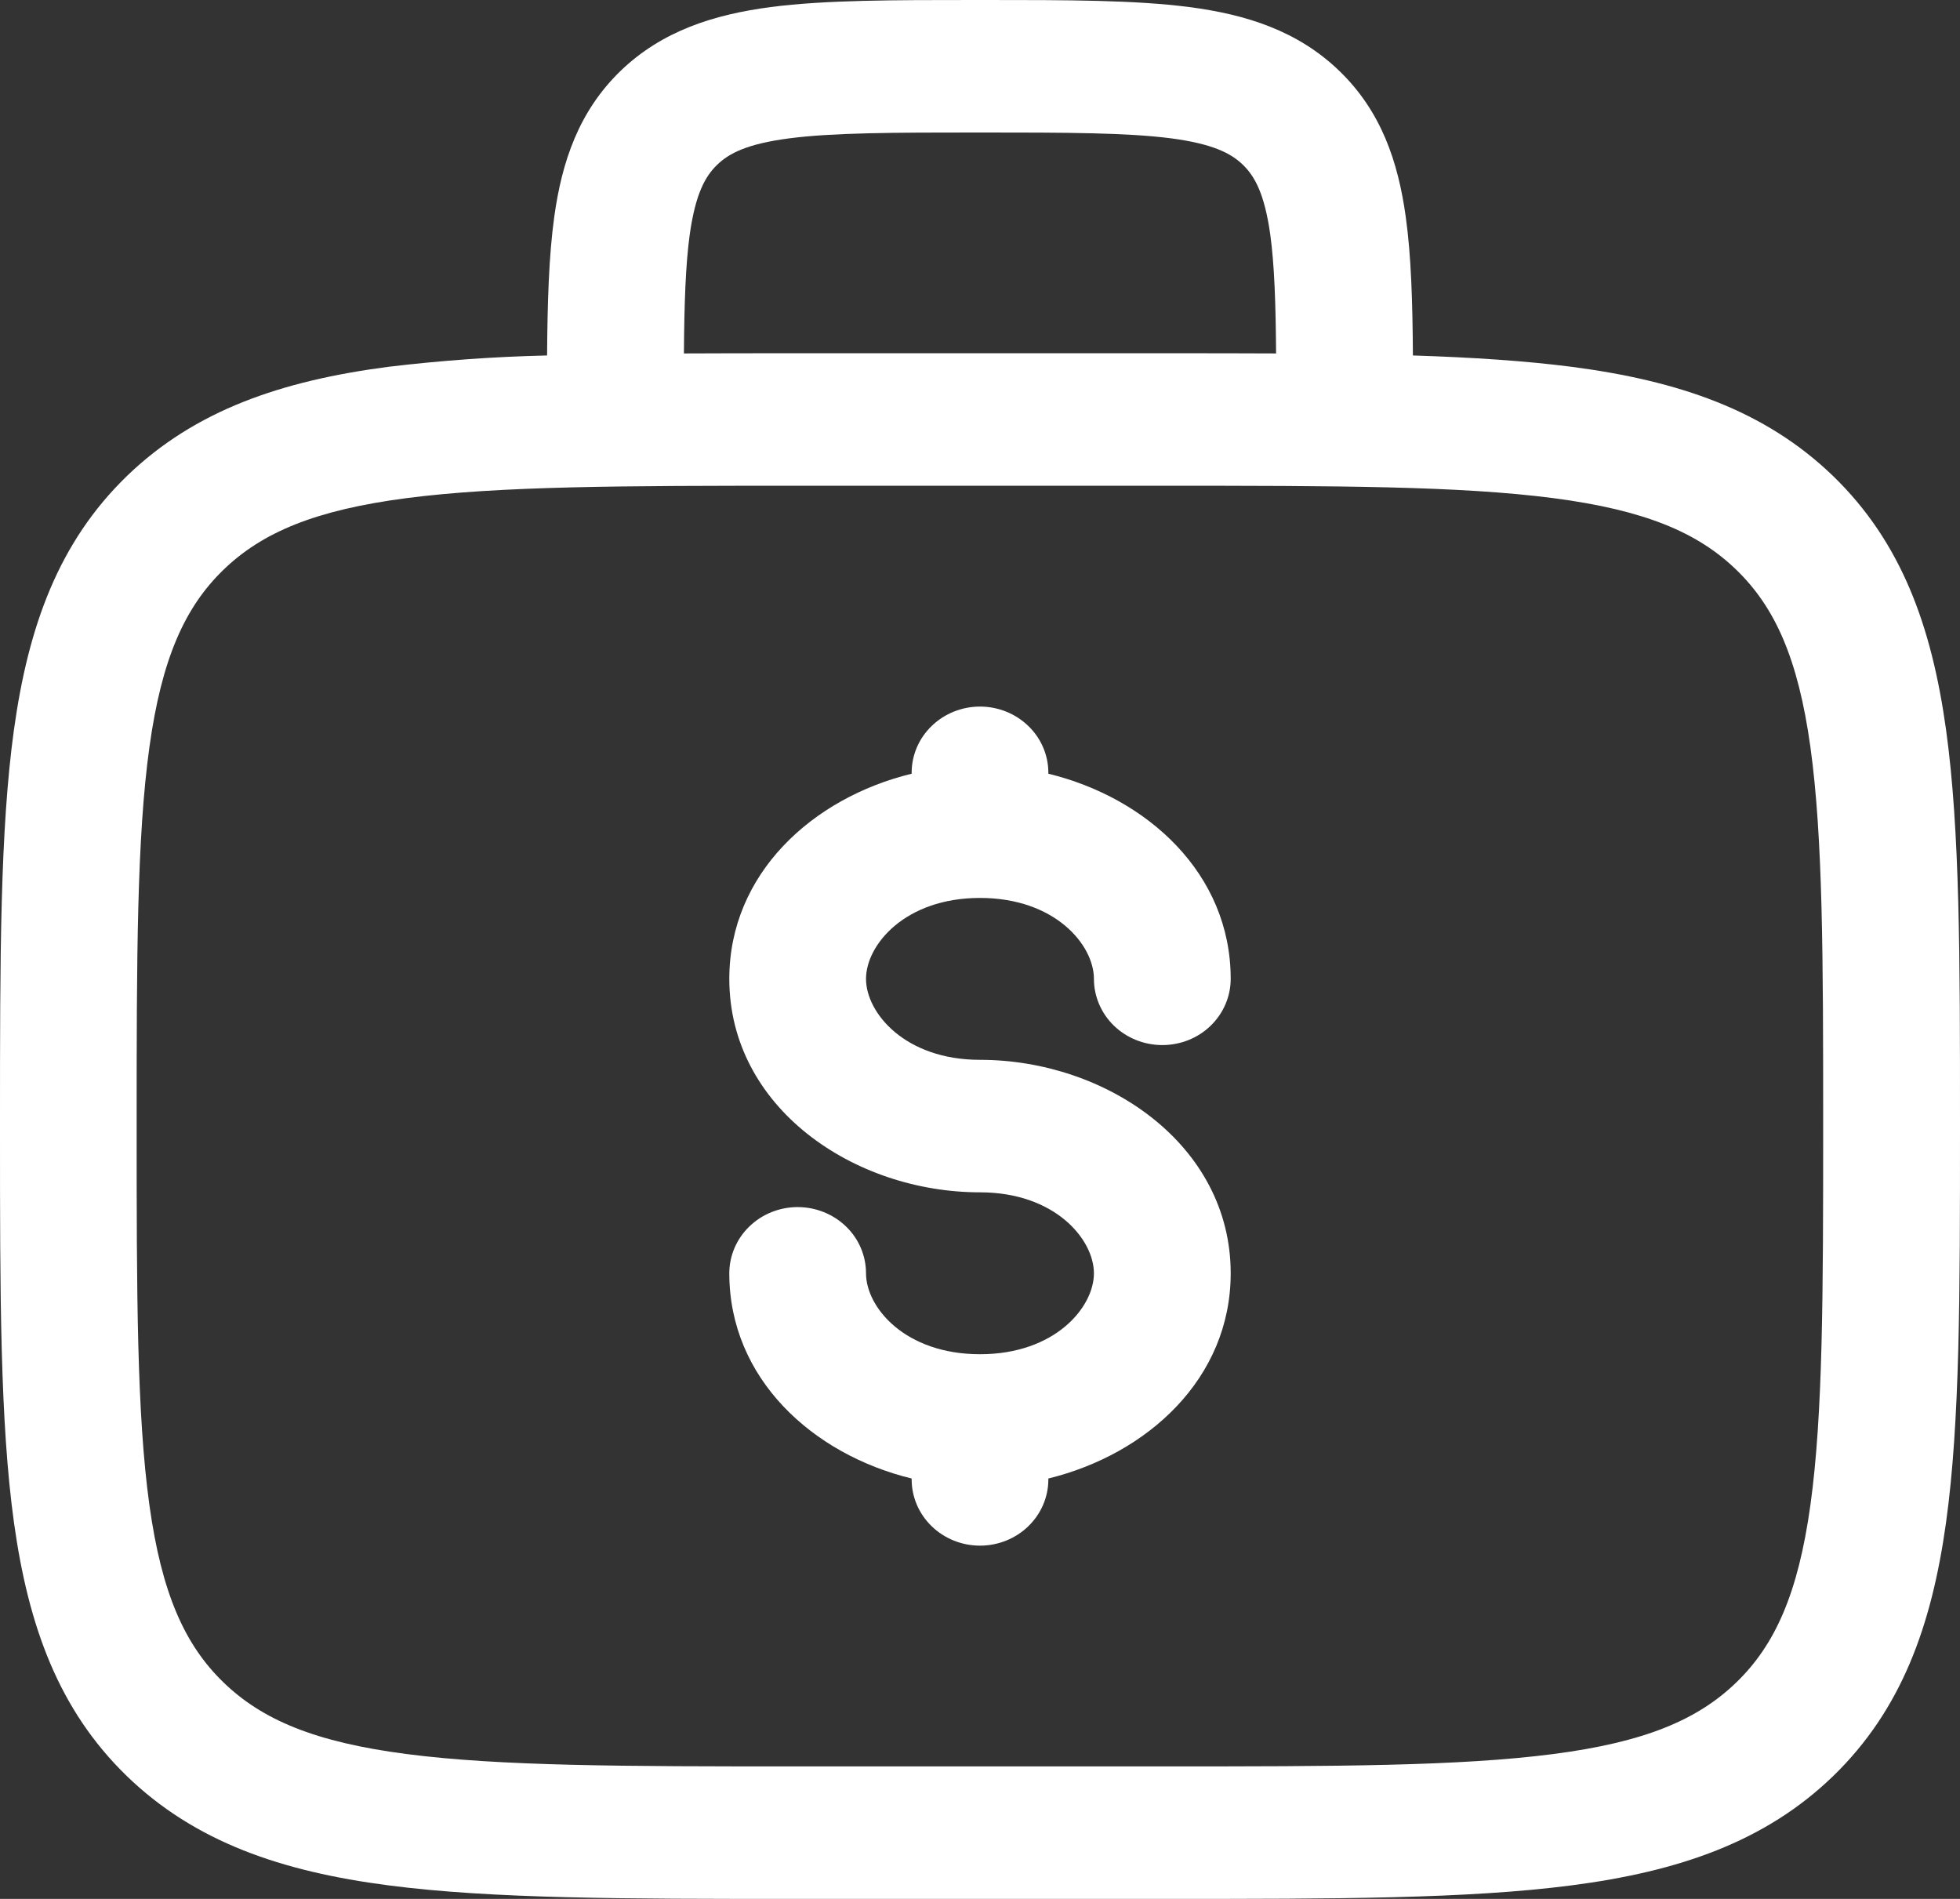 <?xml version="1.0" encoding="UTF-8"?> <svg xmlns="http://www.w3.org/2000/svg" width="32" height="31" viewBox="0 0 32 31" fill="none"><rect x="0" y="0" width="32" height="31" fill="#333333" stroke="none"/> <path fill-rule="evenodd" clip-rule="evenodd" d="M15.923 0H16.077C17.415 0 18.53 6.70552e-08 19.414 0.115C20.349 0.236 21.193 0.505 21.87 1.161C22.549 1.818 22.826 2.636 22.951 3.54C23.04 4.174 23.062 4.93 23.068 5.803C24.033 5.834 24.893 5.89 25.658 5.988C27.402 6.216 28.815 6.695 29.93 7.773C31.043 8.853 31.537 10.221 31.772 11.911C32 13.555 32 15.653 32 18.303V18.465C32 21.115 32 23.214 31.772 24.856C31.537 26.546 31.043 27.914 29.93 28.994C28.815 30.073 27.402 30.552 25.658 30.779C23.961 31 21.796 31 19.06 31H12.94C10.204 31 8.037 31 6.342 30.779C4.598 30.552 3.185 30.073 2.07 28.994C0.957 27.914 0.463 26.546 0.228 24.856C0 23.212 0 21.115 0 18.465V18.303C0 15.653 0 13.553 0.228 11.911C0.463 10.221 0.957 8.853 2.07 7.773C3.185 6.695 4.598 6.216 6.342 5.988C7.202 5.885 8.066 5.823 8.932 5.803C8.938 4.93 8.961 4.174 9.049 3.54C9.174 2.636 9.451 1.818 10.128 1.161C10.807 0.505 11.651 0.238 12.584 0.115C13.47 6.70552e-08 14.586 0 15.923 0ZM11.166 5.77C11.728 5.767 12.319 5.767 12.94 5.767H19.06C19.681 5.767 20.272 5.767 20.834 5.77C20.828 4.948 20.807 4.328 20.739 3.828C20.645 3.163 20.486 2.878 20.293 2.691C20.099 2.503 19.804 2.349 19.117 2.258C18.399 2.166 17.435 2.163 16 2.163C14.565 2.163 13.601 2.166 12.882 2.259C12.196 2.349 11.901 2.503 11.707 2.692C11.514 2.879 11.355 3.163 11.261 3.828C11.193 4.327 11.172 4.947 11.166 5.77ZM6.638 8.132C5.141 8.327 4.278 8.693 3.647 9.303C3.018 9.913 2.64 10.749 2.439 12.2C2.234 13.68 2.231 15.634 2.231 18.384C2.231 21.133 2.234 23.087 2.439 24.569C2.64 26.018 3.018 26.855 3.648 27.465C4.278 28.075 5.141 28.441 6.638 28.635C8.168 28.834 10.183 28.837 13.022 28.837H18.975C21.814 28.837 23.83 28.834 25.36 28.635C26.856 28.441 27.719 28.075 28.349 27.465C28.979 26.855 29.357 26.018 29.558 24.568C29.763 23.087 29.766 21.133 29.766 18.384C29.766 15.634 29.763 13.682 29.558 12.198C29.357 10.749 28.979 9.913 28.349 9.303C27.719 8.693 26.856 8.327 25.359 8.132C23.83 7.933 21.814 7.93 18.975 7.93H13.022C10.183 7.93 8.17 7.933 6.638 8.132ZM16 11.535C16.296 11.535 16.58 11.649 16.789 11.852C16.999 12.054 17.116 12.329 17.116 12.616V12.631C18.737 13.026 20.093 14.264 20.093 15.98C20.093 16.267 19.975 16.542 19.766 16.745C19.557 16.948 19.273 17.061 18.977 17.061C18.681 17.061 18.397 16.948 18.187 16.745C17.978 16.542 17.86 16.267 17.86 15.98C17.86 15.427 17.226 14.659 16 14.659C14.774 14.659 14.139 15.427 14.139 15.98C14.139 16.534 14.774 17.302 16 17.302C18.061 17.302 20.093 18.686 20.093 20.787C20.093 22.503 18.737 23.74 17.116 24.137V24.151C17.116 24.438 16.999 24.713 16.789 24.916C16.58 25.119 16.296 25.233 16 25.233C15.704 25.233 15.42 25.119 15.211 24.916C15.001 24.713 14.884 24.438 14.884 24.151V24.137C13.263 23.742 11.907 22.503 11.907 20.787C11.907 20.5 12.025 20.225 12.234 20.023C12.443 19.82 12.727 19.706 13.023 19.706C13.319 19.706 13.603 19.82 13.813 20.023C14.022 20.225 14.139 20.5 14.139 20.787C14.139 21.341 14.774 22.108 16 22.108C17.226 22.108 17.86 21.341 17.86 20.787C17.86 20.234 17.226 19.465 16 19.465C13.939 19.465 11.907 18.081 11.907 15.98C11.907 14.264 13.263 13.026 14.884 12.631V12.616C14.884 12.329 15.001 12.054 15.211 11.852C15.42 11.649 15.704 11.535 16 11.535Z" fill="white"></path> </svg> 